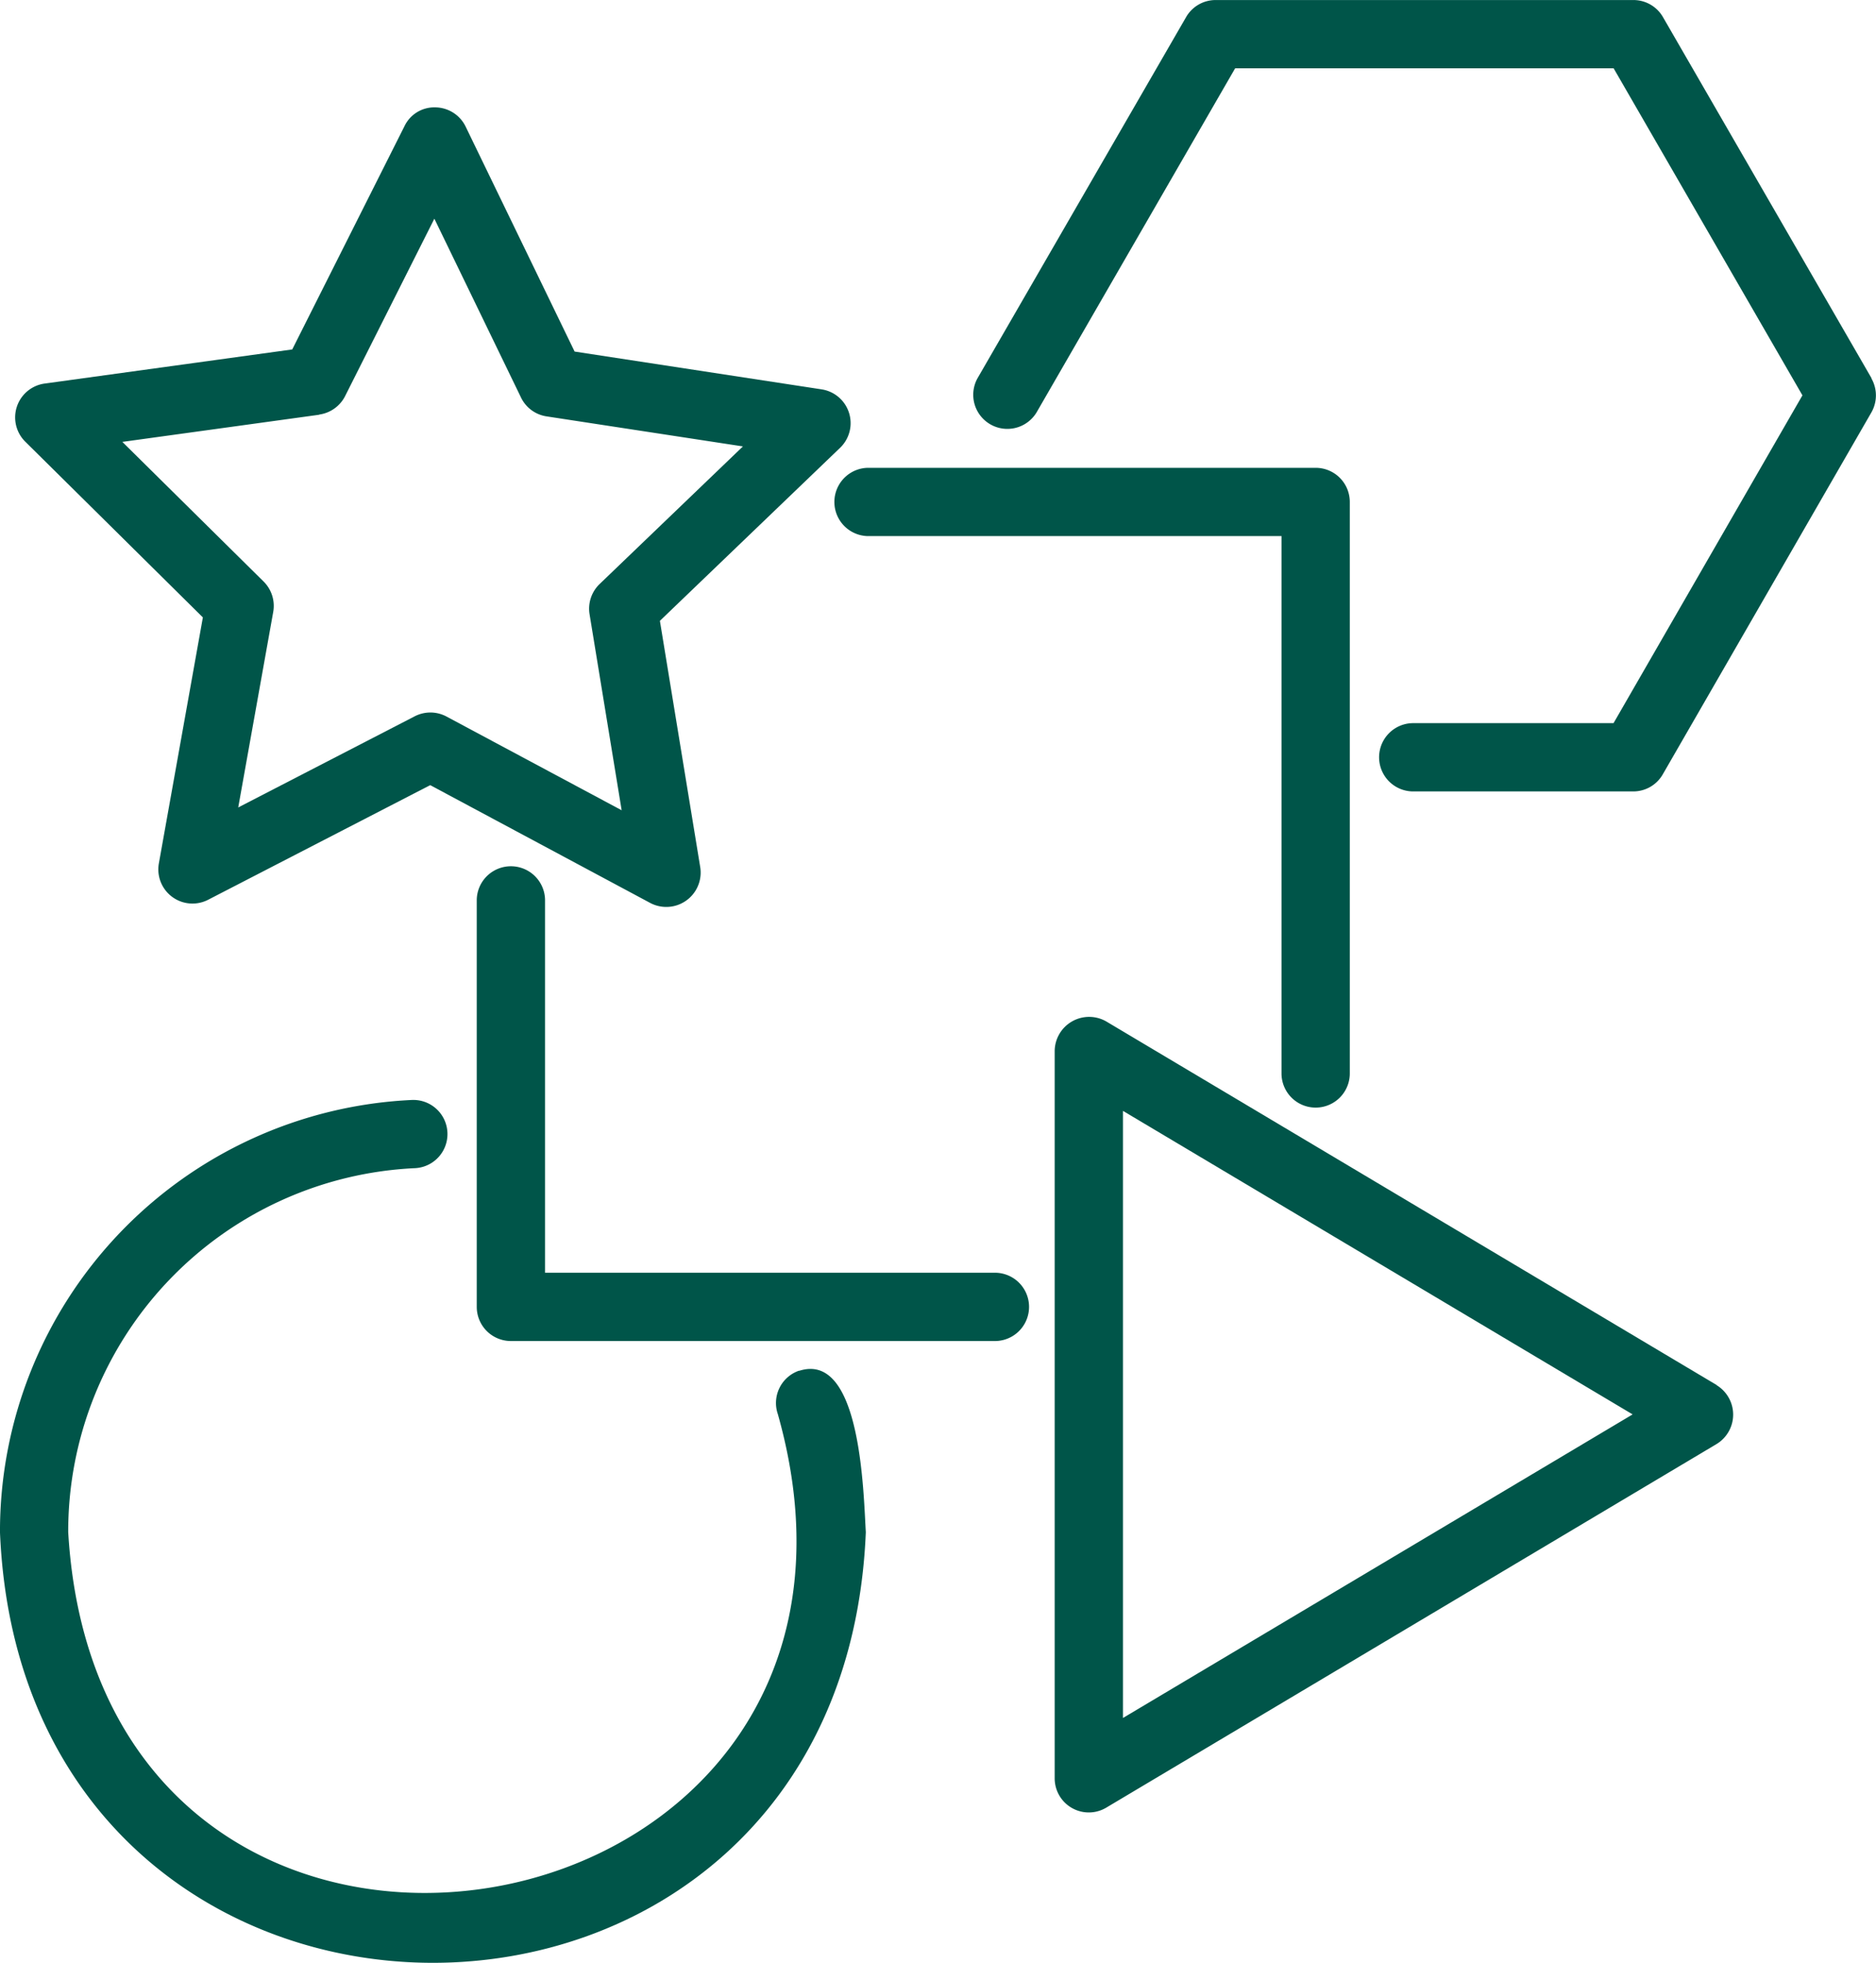 <svg xmlns="http://www.w3.org/2000/svg" width="95.575" height="100" viewBox="0 0 95.575 100">
  <defs>
    <style>
      .cls-1 {
        fill: #005549;
      }
    </style>
  </defs>
  <g id="noun-7331028" transform="translate(-80.86 -56.865)">
    <path id="Path_412" data-name="Path 412" class="cls-1" d="M545.558,320.228h21.082v27.378a1.739,1.739,0,0,0,3.479,0V318.489a1.739,1.739,0,0,0-1.739-1.739H545.559a1.74,1.74,0,0,0,0,3.479Z" transform="translate(-420.492 -236.051)"/>
    <path id="Path_413" data-name="Path 413" class="cls-1" d="M372,558.067h-22.96V539.055a1.74,1.74,0,0,0-3.479,0v20.751a1.739,1.739,0,0,0,1.739,1.739H372a1.74,1.74,0,0,0,0-3.479Z" transform="translate(-240.412 -436.358)"/>
    <path id="Path_414" data-name="Path 414" class="cls-1" d="M121.566,683.109a1.741,1.741,0,0,0-1.078,2.213c7.758,27.469-34.461,34.8-36.153,6.01A18.529,18.529,0,0,1,102.02,672.79a1.739,1.739,0,0,0-.161-3.474,22.007,22.007,0,0,0-21,22.02c1.213,29.256,42.9,29.251,44.111,0-.122-2.018-.244-9.236-3.4-8.219Z" transform="translate(0 -556.411)"/>
    <path id="Path_415" data-name="Path 415" class="cls-1" d="M668.922,76.137l-10.627-18.4a1.737,1.737,0,0,0-1.5-.87H635.5a1.732,1.732,0,0,0-1.5.87l-10.627,18.4a1.738,1.738,0,0,0,3.009,1.739L636.5,60.343H655.78L665.4,77.007l-9.623,16.7H645.531a1.74,1.74,0,0,0,0,3.479h11.254a1.731,1.731,0,0,0,1.5-.87l10.627-18.437a1.749,1.749,0,0,0,0-1.739Z" transform="translate(-492.713)"/>
    <path id="Path_416" data-name="Path 416" class="cls-1" d="M98.742,141.8,96.5,154.331a1.74,1.74,0,0,0,2.509,1.857l11.315-5.84,11.223,6.01a1.751,1.751,0,0,0,2.535-1.818l-2.057-12.563,9.184-8.819a1.741,1.741,0,0,0-.944-2.974l-12.585-1.926L112.13,116.8a1.739,1.739,0,0,0-1.552-.983,1.683,1.683,0,0,0-1.565.957l-5.718,11.376L90.68,129.888a1.741,1.741,0,0,0-.987,2.961l9.049,8.954Zm5.927-10.332a1.747,1.747,0,0,0,1.318-.939l4.548-9.04,4.414,9.11a1.729,1.729,0,0,0,1.3.961l10.006,1.531-7.3,7.01a1.745,1.745,0,0,0-.513,1.539l1.635,9.988-8.923-4.775a1.744,1.744,0,0,0-1.618-.013l-8.993,4.644,1.783-9.962a1.749,1.749,0,0,0-.487-1.544l-7.2-7.118,10.027-1.383Z" transform="translate(-7.546 -53.482)"/>
    <path id="Path_417" data-name="Path 417" class="cls-1" d="M701.806,642.37l-31.1-18.525a1.755,1.755,0,0,0-2.631,1.5v37.053a1.738,1.738,0,0,0,2.627,1.5l31.1-18.529a1.754,1.754,0,0,0,0-2.992Zm-30.252,16.959V628.4l25.965,15.463Z" transform="translate(-533.483 -514.938)"/>
  </g>
</svg>
